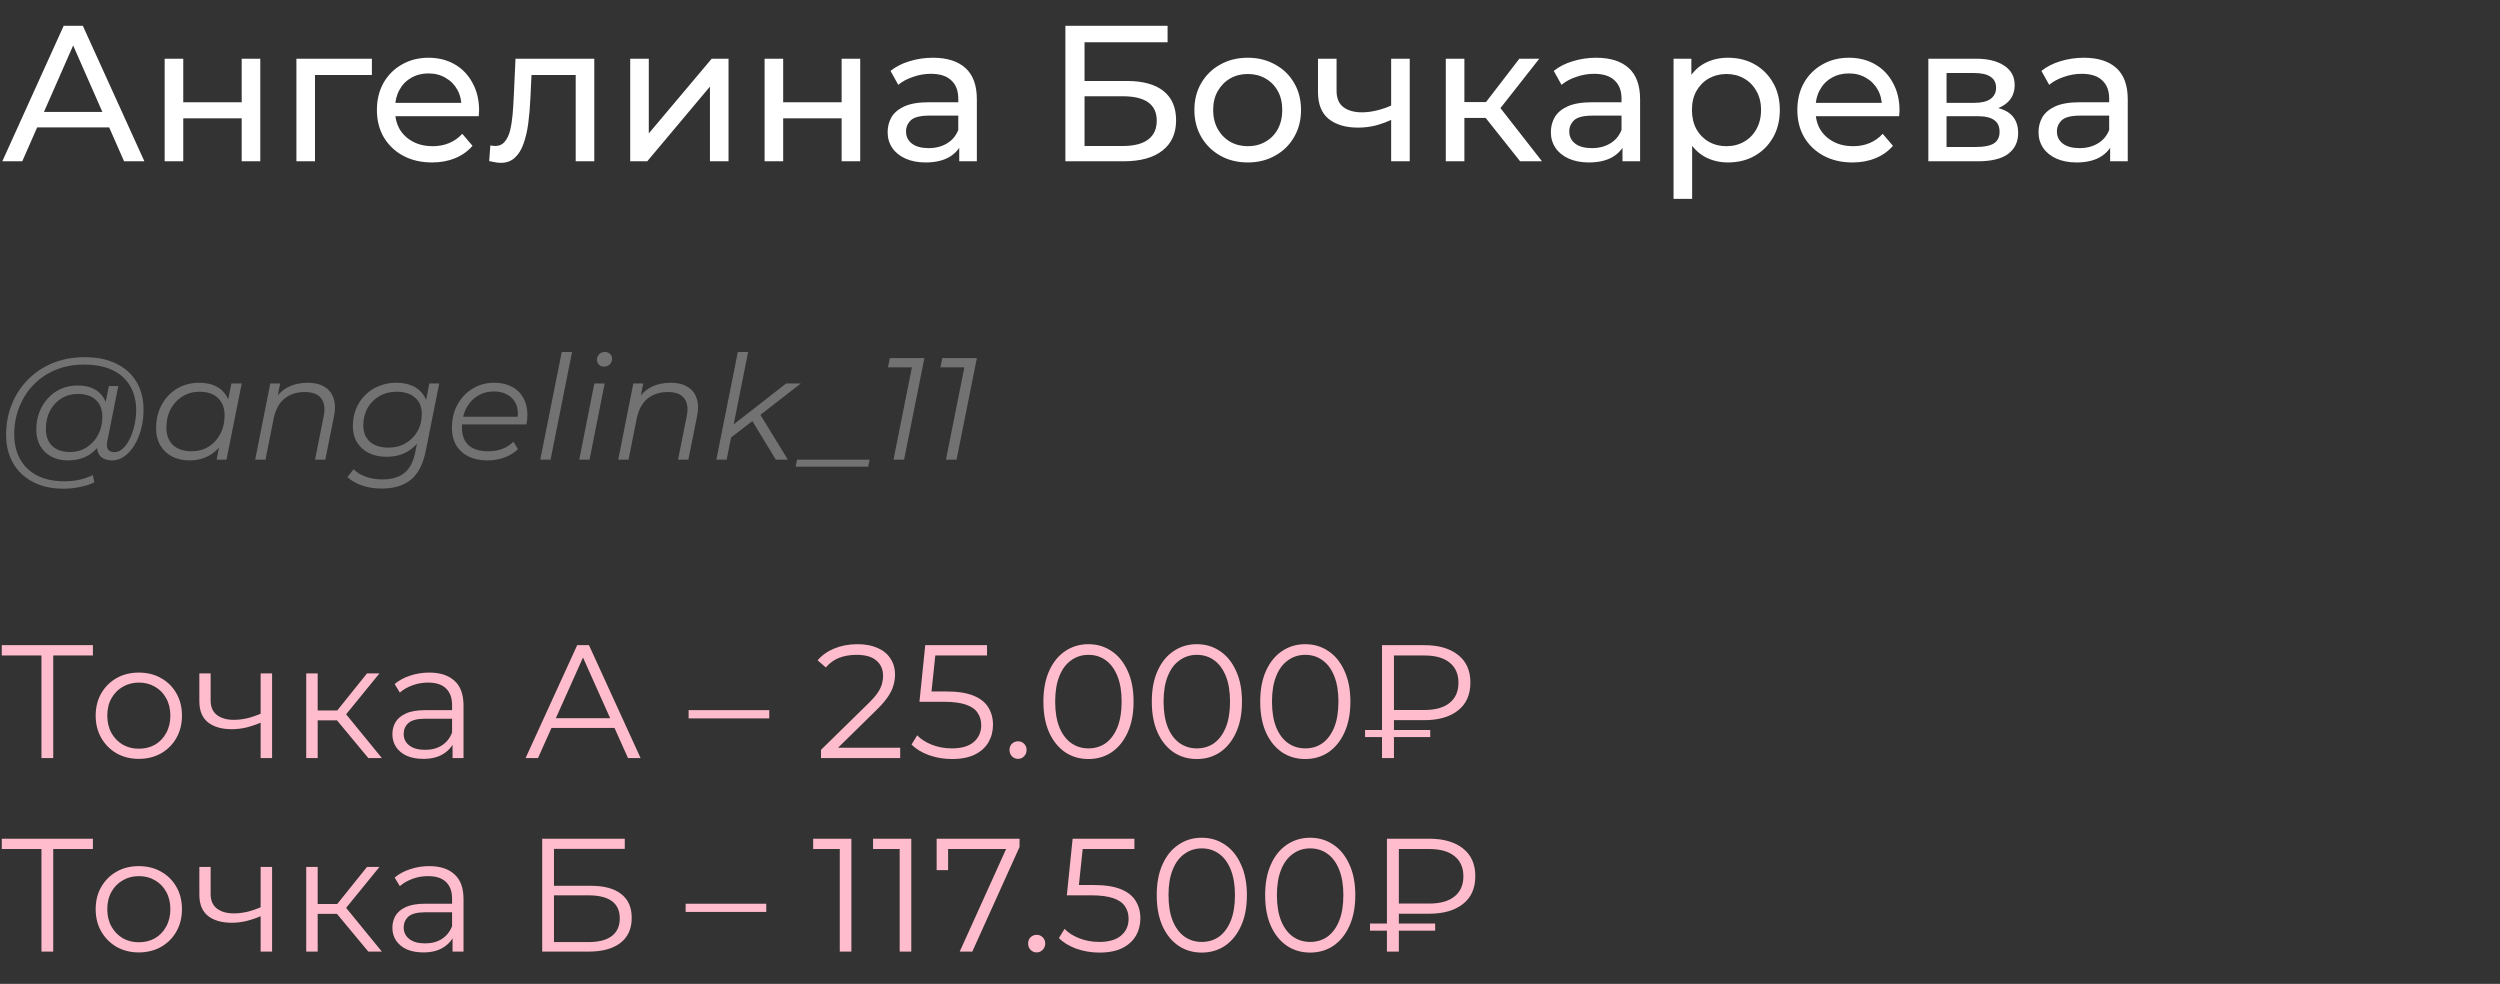 <?xml version="1.0" encoding="UTF-8"?> <svg xmlns="http://www.w3.org/2000/svg" width="310" height="122" viewBox="0 0 310 122" fill="none"><rect x="0" y="0" width="310" height="122" fill="#333333" stroke="none"/><path d="M0.288 20L7.896 3.2H10.272L17.904 20H15.384L8.592 4.544H9.552L2.76 20H0.288ZM3.528 15.8L4.176 13.88H13.632L14.328 15.8H3.528ZM20.419 20V7.28H22.724V12.68H29.971V7.28H32.276V20H29.971V14.672H22.724V20H20.419ZM36.755 20V7.28H46.115V9.296H38.507L39.059 8.768V20H36.755ZM53.576 20.144C52.216 20.144 51.016 19.864 49.976 19.304C48.952 18.744 48.152 17.976 47.576 17C47.016 16.024 46.736 14.904 46.736 13.64C46.736 12.376 47.008 11.256 47.552 10.28C48.112 9.304 48.872 8.544 49.832 8C50.808 7.44 51.904 7.16 53.12 7.16C54.352 7.16 55.44 7.432 56.384 7.976C57.328 8.52 58.064 9.288 58.592 10.28C59.136 11.256 59.408 12.4 59.408 13.712C59.408 13.808 59.4 13.92 59.384 14.048C59.384 14.176 59.376 14.296 59.36 14.408H48.536V12.752H58.16L57.224 13.328C57.24 12.512 57.072 11.784 56.72 11.144C56.368 10.504 55.88 10.008 55.256 9.656C54.648 9.288 53.936 9.104 53.12 9.104C52.32 9.104 51.608 9.288 50.984 9.656C50.36 10.008 49.872 10.512 49.52 11.168C49.168 11.808 48.992 12.544 48.992 13.376V13.76C48.992 14.608 49.184 15.368 49.568 16.04C49.968 16.696 50.52 17.208 51.224 17.576C51.928 17.944 52.736 18.128 53.648 18.128C54.4 18.128 55.08 18 55.688 17.744C56.312 17.488 56.856 17.104 57.32 16.592L58.592 18.08C58.016 18.752 57.296 19.264 56.432 19.616C55.584 19.968 54.632 20.144 53.576 20.144ZM60.659 19.976L60.803 18.032C60.915 18.048 61.019 18.064 61.115 18.08C61.211 18.096 61.299 18.104 61.379 18.104C61.891 18.104 62.291 17.928 62.579 17.576C62.883 17.224 63.107 16.76 63.251 16.184C63.395 15.592 63.499 14.928 63.563 14.192C63.627 13.456 63.675 12.72 63.707 11.984L63.923 7.28H73.691V20H71.387V8.624L71.939 9.296H65.411L65.939 8.6L65.771 12.128C65.723 13.248 65.635 14.296 65.507 15.272C65.379 16.248 65.179 17.104 64.907 17.84C64.651 18.576 64.291 19.152 63.827 19.568C63.379 19.984 62.795 20.192 62.075 20.192C61.867 20.192 61.643 20.168 61.403 20.12C61.179 20.088 60.931 20.04 60.659 19.976ZM78.146 20V7.28H80.45V16.544L88.25 7.28H90.338V20H88.034V10.736L80.258 20H78.146ZM94.81 20V7.28H97.114V12.68H104.362V7.28H106.666V20H104.362V14.672H97.114V20H94.81ZM118.946 20V17.312L118.826 16.808V12.224C118.826 11.248 118.538 10.496 117.962 9.968C117.402 9.424 116.554 9.152 115.418 9.152C114.666 9.152 113.93 9.28 113.21 9.536C112.49 9.776 111.882 10.104 111.386 10.52L110.426 8.792C111.082 8.264 111.866 7.864 112.778 7.592C113.706 7.304 114.674 7.16 115.682 7.16C117.426 7.16 118.77 7.584 119.714 8.432C120.658 9.28 121.13 10.576 121.13 12.32V20H118.946ZM114.77 20.144C113.826 20.144 112.994 19.984 112.274 19.664C111.57 19.344 111.026 18.904 110.642 18.344C110.258 17.768 110.066 17.12 110.066 16.4C110.066 15.712 110.226 15.088 110.546 14.528C110.882 13.968 111.418 13.52 112.154 13.184C112.906 12.848 113.914 12.68 115.178 12.68H119.21V14.336H115.274C114.122 14.336 113.346 14.528 112.946 14.912C112.546 15.296 112.346 15.76 112.346 16.304C112.346 16.928 112.594 17.432 113.09 17.816C113.586 18.184 114.274 18.368 115.154 18.368C116.018 18.368 116.77 18.176 117.41 17.792C118.066 17.408 118.538 16.848 118.826 16.112L119.282 17.696C118.978 18.448 118.442 19.048 117.674 19.496C116.906 19.928 115.938 20.144 114.77 20.144ZM132.108 20V3.2H144.78V5.24H134.484V10.04H139.716C141.716 10.04 143.236 10.456 144.276 11.288C145.316 12.12 145.836 13.328 145.836 14.912C145.836 16.544 145.268 17.8 144.132 18.68C143.012 19.56 141.404 20 139.308 20H132.108ZM134.484 18.104H139.212C140.604 18.104 141.652 17.84 142.356 17.312C143.076 16.784 143.436 16 143.436 14.96C143.436 12.944 142.028 11.936 139.212 11.936H134.484V18.104ZM154.727 20.144C153.447 20.144 152.311 19.864 151.319 19.304C150.327 18.744 149.543 17.976 148.967 17C148.391 16.008 148.103 14.888 148.103 13.64C148.103 12.376 148.391 11.256 148.967 10.28C149.543 9.304 150.327 8.544 151.319 8C152.311 7.44 153.447 7.16 154.727 7.16C155.991 7.16 157.119 7.44 158.111 8C159.119 8.544 159.903 9.304 160.463 10.28C161.039 11.24 161.327 12.36 161.327 13.64C161.327 14.904 161.039 16.024 160.463 17C159.903 17.976 159.119 18.744 158.111 19.304C157.119 19.864 155.991 20.144 154.727 20.144ZM154.727 18.128C155.543 18.128 156.271 17.944 156.911 17.576C157.567 17.208 158.079 16.688 158.447 16.016C158.815 15.328 158.999 14.536 158.999 13.64C158.999 12.728 158.815 11.944 158.447 11.288C158.079 10.616 157.567 10.096 156.911 9.728C156.271 9.36 155.543 9.176 154.727 9.176C153.911 9.176 153.183 9.36 152.543 9.728C151.903 10.096 151.391 10.616 151.007 11.288C150.623 11.944 150.431 12.728 150.431 13.64C150.431 14.536 150.623 15.328 151.007 16.016C151.391 16.688 151.903 17.208 152.543 17.576C153.183 17.944 153.911 18.128 154.727 18.128ZM172.67 14.792C171.998 15.112 171.302 15.368 170.582 15.56C169.878 15.736 169.15 15.824 168.398 15.824C166.862 15.824 165.646 15.464 164.75 14.744C163.87 14.024 163.43 12.912 163.43 11.408V7.28H165.734V11.264C165.734 12.176 166.014 12.848 166.574 13.28C167.15 13.712 167.918 13.928 168.878 13.928C169.486 13.928 170.11 13.848 170.75 13.688C171.406 13.528 172.046 13.304 172.67 13.016V14.792ZM172.502 20V7.28H174.806V20H172.502ZM188.495 20L183.575 13.808L185.471 12.656L191.207 20H188.495ZM179.279 20V7.28H181.583V20H179.279ZM180.887 14.624V12.656H185.087V14.624H180.887ZM185.663 13.904L183.527 13.616L188.399 7.28H190.871L185.663 13.904ZM201.188 20V17.312L201.068 16.808V12.224C201.068 11.248 200.78 10.496 200.204 9.968C199.644 9.424 198.796 9.152 197.66 9.152C196.908 9.152 196.172 9.28 195.452 9.536C194.732 9.776 194.124 10.104 193.628 10.52L192.668 8.792C193.324 8.264 194.108 7.864 195.02 7.592C195.948 7.304 196.916 7.16 197.924 7.16C199.668 7.16 201.012 7.584 201.956 8.432C202.9 9.28 203.372 10.576 203.372 12.32V20H201.188ZM197.012 20.144C196.068 20.144 195.236 19.984 194.516 19.664C193.812 19.344 193.268 18.904 192.884 18.344C192.5 17.768 192.308 17.12 192.308 16.4C192.308 15.712 192.468 15.088 192.788 14.528C193.124 13.968 193.66 13.52 194.396 13.184C195.148 12.848 196.156 12.68 197.42 12.68H201.452V14.336H197.516C196.364 14.336 195.588 14.528 195.188 14.912C194.788 15.296 194.588 15.76 194.588 16.304C194.588 16.928 194.836 17.432 195.332 17.816C195.828 18.184 196.516 18.368 197.396 18.368C198.26 18.368 199.012 18.176 199.652 17.792C200.308 17.408 200.78 16.848 201.068 16.112L201.524 17.696C201.22 18.448 200.684 19.048 199.916 19.496C199.148 19.928 198.18 20.144 197.012 20.144ZM214.265 20.144C213.209 20.144 212.241 19.904 211.361 19.424C210.497 18.928 209.801 18.2 209.273 17.24C208.761 16.28 208.505 15.08 208.505 13.64C208.505 12.2 208.753 11 209.249 10.04C209.761 9.08 210.449 8.36 211.313 7.88C212.193 7.4 213.177 7.16 214.265 7.16C215.513 7.16 216.617 7.432 217.577 7.976C218.537 8.52 219.297 9.28 219.857 10.256C220.417 11.216 220.697 12.344 220.697 13.64C220.697 14.936 220.417 16.072 219.857 17.048C219.297 18.024 218.537 18.784 217.577 19.328C216.617 19.872 215.513 20.144 214.265 20.144ZM207.521 24.656V7.28H209.729V10.712L209.585 13.664L209.825 16.616V24.656H207.521ZM214.073 18.128C214.889 18.128 215.617 17.944 216.257 17.576C216.913 17.208 217.425 16.688 217.793 16.016C218.177 15.328 218.369 14.536 218.369 13.64C218.369 12.728 218.177 11.944 217.793 11.288C217.425 10.616 216.913 10.096 216.257 9.728C215.617 9.36 214.889 9.176 214.073 9.176C213.273 9.176 212.545 9.36 211.889 9.728C211.249 10.096 210.737 10.616 210.353 11.288C209.985 11.944 209.801 12.728 209.801 13.64C209.801 14.536 209.985 15.328 210.353 16.016C210.737 16.688 211.249 17.208 211.889 17.576C212.545 17.944 213.273 18.128 214.073 18.128ZM229.709 20.144C228.349 20.144 227.149 19.864 226.109 19.304C225.085 18.744 224.285 17.976 223.709 17C223.149 16.024 222.869 14.904 222.869 13.64C222.869 12.376 223.141 11.256 223.685 10.28C224.245 9.304 225.005 8.544 225.965 8C226.941 7.44 228.037 7.16 229.253 7.16C230.485 7.16 231.573 7.432 232.517 7.976C233.461 8.52 234.197 9.288 234.725 10.28C235.269 11.256 235.541 12.4 235.541 13.712C235.541 13.808 235.533 13.92 235.517 14.048C235.517 14.176 235.509 14.296 235.493 14.408H224.669V12.752H234.293L233.357 13.328C233.373 12.512 233.205 11.784 232.853 11.144C232.501 10.504 232.013 10.008 231.389 9.656C230.781 9.288 230.069 9.104 229.253 9.104C228.453 9.104 227.741 9.288 227.117 9.656C226.493 10.008 226.005 10.512 225.653 11.168C225.301 11.808 225.125 12.544 225.125 13.376V13.76C225.125 14.608 225.317 15.368 225.701 16.04C226.101 16.696 226.653 17.208 227.357 17.576C228.061 17.944 228.869 18.128 229.781 18.128C230.533 18.128 231.213 18 231.821 17.744C232.445 17.488 232.989 17.104 233.453 16.592L234.725 18.08C234.149 18.752 233.429 19.264 232.565 19.616C231.717 19.968 230.765 20.144 229.709 20.144ZM239.115 20V7.28H245.019C246.507 7.28 247.675 7.568 248.523 8.144C249.387 8.704 249.819 9.504 249.819 10.544C249.819 11.584 249.411 12.392 248.595 12.968C247.795 13.528 246.731 13.808 245.403 13.808L245.763 13.184C247.283 13.184 248.411 13.464 249.147 14.024C249.883 14.584 250.251 15.408 250.251 16.496C250.251 17.6 249.835 18.464 249.003 19.088C248.187 19.696 246.931 20 245.235 20H239.115ZM241.371 18.224H245.067C246.027 18.224 246.747 18.08 247.227 17.792C247.707 17.488 247.947 17.008 247.947 16.352C247.947 15.68 247.723 15.192 247.275 14.888C246.843 14.568 246.155 14.408 245.211 14.408H241.371V18.224ZM241.371 12.752H244.827C245.707 12.752 246.371 12.592 246.819 12.272C247.283 11.936 247.515 11.472 247.515 10.88C247.515 10.272 247.283 9.816 246.819 9.512C246.371 9.208 245.707 9.056 244.827 9.056H241.371V12.752ZM261.657 20V17.312L261.537 16.808V12.224C261.537 11.248 261.249 10.496 260.673 9.968C260.113 9.424 259.265 9.152 258.129 9.152C257.377 9.152 256.641 9.28 255.921 9.536C255.201 9.776 254.593 10.104 254.097 10.52L253.137 8.792C253.793 8.264 254.577 7.864 255.489 7.592C256.417 7.304 257.385 7.16 258.393 7.16C260.137 7.16 261.481 7.584 262.425 8.432C263.369 9.28 263.841 10.576 263.841 12.32V20H261.657ZM257.481 20.144C256.537 20.144 255.705 19.984 254.985 19.664C254.281 19.344 253.737 18.904 253.353 18.344C252.969 17.768 252.777 17.12 252.777 16.4C252.777 15.712 252.937 15.088 253.257 14.528C253.593 13.968 254.129 13.52 254.865 13.184C255.617 12.848 256.625 12.68 257.889 12.68H261.921V14.336H257.985C256.833 14.336 256.057 14.528 255.657 14.912C255.257 15.296 255.057 15.76 255.057 16.304C255.057 16.928 255.305 17.432 255.801 17.816C256.297 18.184 256.985 18.368 257.865 18.368C258.729 18.368 259.481 18.176 260.121 17.792C260.777 17.408 261.249 16.848 261.537 16.112L261.993 17.696C261.689 18.448 261.153 19.048 260.385 19.496C259.617 19.928 258.649 20.144 257.481 20.144Z" fill="white"></path><path d="M7.902 60.6C6.414 60.6 5.136 60.318 4.068 59.754C3 59.19 2.178 58.404 1.602 57.396C1.038 56.388 0.756 55.224 0.756 53.904C0.756 52.596 0.984 51.36 1.44 50.196C1.896 49.032 2.55 48.012 3.402 47.136C4.254 46.248 5.28 45.552 6.48 45.048C7.68 44.544 9.024 44.292 10.512 44.292C12.072 44.292 13.392 44.568 14.472 45.12C15.564 45.66 16.392 46.422 16.956 47.406C17.52 48.378 17.802 49.518 17.802 50.826C17.802 51.654 17.7 52.446 17.496 53.202C17.304 53.946 17.028 54.612 16.668 55.2C16.32 55.776 15.906 56.238 15.426 56.586C14.958 56.922 14.448 57.09 13.896 57.09C13.236 57.09 12.738 56.898 12.402 56.514C12.066 56.13 11.97 55.614 12.114 54.966L12.384 53.67L12.816 52.518L12.942 50.628L13.5 47.874H14.67L13.302 54.714C13.206 55.194 13.242 55.542 13.41 55.758C13.578 55.962 13.836 56.064 14.184 56.064C14.568 56.064 14.922 55.914 15.246 55.614C15.57 55.314 15.852 54.912 16.092 54.408C16.344 53.904 16.536 53.346 16.668 52.734C16.812 52.122 16.884 51.492 16.884 50.844C16.884 49.716 16.638 48.732 16.146 47.892C15.666 47.04 14.946 46.38 13.986 45.912C13.026 45.444 11.832 45.21 10.404 45.21C9.096 45.21 7.908 45.438 6.84 45.894C5.784 46.338 4.878 46.956 4.122 47.748C3.366 48.54 2.784 49.464 2.376 50.52C1.968 51.564 1.764 52.674 1.764 53.85C1.764 55.002 1.998 56.016 2.466 56.892C2.946 57.768 3.648 58.452 4.572 58.944C5.508 59.436 6.648 59.682 7.992 59.682C8.64 59.682 9.264 59.616 9.864 59.484C10.464 59.352 11.01 59.16 11.502 58.908L11.7 59.808C11.184 60.06 10.59 60.252 9.918 60.384C9.258 60.528 8.586 60.6 7.902 60.6ZM8.424 57.09C7.656 57.09 6.972 56.934 6.372 56.622C5.784 56.31 5.322 55.866 4.986 55.29C4.662 54.714 4.5 54.036 4.5 53.256C4.5 52.488 4.626 51.774 4.878 51.114C5.13 50.454 5.484 49.878 5.94 49.386C6.396 48.882 6.936 48.492 7.56 48.216C8.184 47.94 8.874 47.802 9.63 47.802C10.842 47.802 11.772 48.132 12.42 48.792C13.068 49.44 13.398 50.364 13.41 51.564C13.422 52.584 13.23 53.514 12.834 54.354C12.438 55.182 11.868 55.848 11.124 56.352C10.38 56.844 9.48 57.09 8.424 57.09ZM8.676 56.046C9.456 56.046 10.146 55.854 10.746 55.47C11.346 55.086 11.82 54.57 12.168 53.922C12.516 53.262 12.69 52.518 12.69 51.69C12.69 50.778 12.42 50.076 11.88 49.584C11.34 49.092 10.596 48.846 9.648 48.846C8.892 48.846 8.214 49.032 7.614 49.404C7.014 49.776 6.54 50.292 6.192 50.952C5.856 51.6 5.688 52.344 5.688 53.184C5.688 54.096 5.952 54.804 6.48 55.308C7.008 55.8 7.74 56.046 8.676 56.046ZM23.476 57.09C22.672 57.09 21.958 56.928 21.334 56.604C20.71 56.28 20.224 55.818 19.876 55.218C19.528 54.618 19.354 53.904 19.354 53.076C19.354 52.272 19.486 51.528 19.75 50.844C20.014 50.16 20.386 49.566 20.866 49.062C21.346 48.546 21.91 48.15 22.558 47.874C23.218 47.598 23.932 47.46 24.7 47.46C25.528 47.46 26.23 47.61 26.806 47.91C27.382 48.198 27.826 48.624 28.138 49.188C28.45 49.74 28.606 50.412 28.606 51.204C28.606 52.344 28.396 53.358 27.976 54.246C27.556 55.134 26.962 55.83 26.194 56.334C25.426 56.838 24.52 57.09 23.476 57.09ZM23.746 55.956C24.538 55.956 25.24 55.77 25.852 55.398C26.476 55.014 26.962 54.486 27.31 53.814C27.67 53.142 27.85 52.38 27.85 51.528C27.85 50.592 27.574 49.866 27.022 49.35C26.482 48.834 25.72 48.576 24.736 48.576C23.956 48.576 23.254 48.768 22.63 49.152C22.006 49.536 21.514 50.064 21.154 50.736C20.806 51.396 20.632 52.158 20.632 53.022C20.632 53.946 20.902 54.666 21.442 55.182C21.994 55.698 22.762 55.956 23.746 55.956ZM26.86 57L27.4 54.282L27.94 52.374L28.12 50.394L28.696 47.55H29.974L28.084 57H26.86ZM38.141 47.46C38.993 47.46 39.689 47.628 40.229 47.964C40.781 48.288 41.159 48.762 41.363 49.386C41.579 50.01 41.597 50.754 41.417 51.618L40.337 57H39.059L40.139 51.6C40.331 50.664 40.229 49.932 39.833 49.404C39.449 48.876 38.765 48.612 37.781 48.612C36.773 48.612 35.933 48.888 35.261 49.44C34.601 49.992 34.157 50.82 33.929 51.924L32.921 57H31.643L33.515 47.55H34.739L34.199 50.268L33.929 49.8C34.385 48.984 34.973 48.39 35.693 48.018C36.425 47.646 37.241 47.46 38.141 47.46ZM47.299 60.582C46.423 60.582 45.625 60.456 44.905 60.204C44.185 59.964 43.579 59.616 43.087 59.16L43.843 58.188C44.227 58.572 44.725 58.878 45.337 59.106C45.961 59.334 46.645 59.448 47.389 59.448C48.589 59.448 49.519 59.172 50.179 58.62C50.839 58.068 51.277 57.216 51.493 56.064L51.997 53.58L52.483 52.032L52.681 50.412L53.239 47.55H54.463L52.807 55.848C52.483 57.516 51.871 58.722 50.971 59.466C50.071 60.21 48.847 60.582 47.299 60.582ZM47.929 56.64C47.101 56.64 46.369 56.484 45.733 56.172C45.109 55.86 44.623 55.422 44.275 54.858C43.927 54.282 43.753 53.604 43.753 52.824C43.753 52.056 43.885 51.348 44.149 50.7C44.413 50.052 44.785 49.488 45.265 49.008C45.745 48.516 46.315 48.138 46.975 47.874C47.635 47.598 48.361 47.46 49.153 47.46C49.909 47.46 50.581 47.592 51.169 47.856C51.757 48.12 52.219 48.516 52.555 49.044C52.903 49.572 53.077 50.244 53.077 51.06C53.089 52.092 52.885 53.034 52.465 53.886C52.045 54.726 51.451 55.398 50.683 55.902C49.915 56.394 48.997 56.64 47.929 56.64ZM48.181 55.506C48.973 55.506 49.675 55.326 50.287 54.966C50.911 54.606 51.403 54.114 51.763 53.49C52.123 52.854 52.303 52.134 52.303 51.33C52.303 50.466 52.027 49.794 51.475 49.314C50.923 48.822 50.155 48.576 49.171 48.576C48.379 48.576 47.671 48.756 47.047 49.116C46.423 49.476 45.931 49.974 45.571 50.61C45.223 51.234 45.049 51.948 45.049 52.752C45.049 53.616 45.325 54.294 45.877 54.786C46.429 55.266 47.197 55.506 48.181 55.506ZM60.449 57.09C59.549 57.09 58.763 56.928 58.091 56.604C57.431 56.268 56.921 55.8 56.561 55.2C56.213 54.6 56.039 53.886 56.039 53.058C56.039 51.978 56.267 51.018 56.723 50.178C57.179 49.338 57.803 48.678 58.595 48.198C59.387 47.706 60.281 47.46 61.277 47.46C62.117 47.46 62.843 47.622 63.455 47.946C64.067 48.258 64.541 48.714 64.877 49.314C65.225 49.914 65.399 50.634 65.399 51.474C65.399 51.666 65.387 51.864 65.363 52.068C65.339 52.26 65.309 52.446 65.273 52.626H56.975L57.137 51.672H64.679L64.157 52.032C64.277 51.276 64.223 50.64 63.995 50.124C63.767 49.608 63.413 49.218 62.933 48.954C62.465 48.678 61.901 48.54 61.241 48.54C60.473 48.54 59.789 48.732 59.189 49.116C58.589 49.488 58.121 50.01 57.785 50.682C57.449 51.342 57.281 52.116 57.281 53.004C57.281 53.952 57.551 54.684 58.091 55.2C58.643 55.704 59.465 55.956 60.557 55.956C61.193 55.956 61.781 55.854 62.321 55.65C62.861 55.434 63.305 55.14 63.653 54.768L64.229 55.686C63.785 56.13 63.227 56.478 62.555 56.73C61.895 56.97 61.193 57.09 60.449 57.09ZM66.993 57L69.656 43.644H70.934L68.27 57H66.993ZM71.826 57L73.698 47.55H74.977L73.105 57H71.826ZM74.886 45.462C74.635 45.462 74.424 45.378 74.257 45.21C74.1 45.042 74.022 44.844 74.022 44.616C74.022 44.352 74.112 44.124 74.293 43.932C74.484 43.74 74.725 43.644 75.013 43.644C75.264 43.644 75.475 43.722 75.642 43.878C75.811 44.034 75.894 44.232 75.894 44.472C75.894 44.76 75.799 45 75.606 45.192C75.415 45.372 75.174 45.462 74.886 45.462ZM83.159 47.46C84.01 47.46 84.707 47.628 85.246 47.964C85.799 48.288 86.177 48.762 86.38 49.386C86.597 50.01 86.615 50.754 86.434 51.618L85.355 57H84.076L85.156 51.6C85.349 50.664 85.246 49.932 84.85 49.404C84.466 48.876 83.782 48.612 82.799 48.612C81.79 48.612 80.951 48.888 80.278 49.44C79.618 49.992 79.174 50.82 78.947 51.924L77.939 57H76.66L78.532 47.55H79.757L79.216 50.268L78.947 49.8C79.403 48.984 79.99 48.39 80.71 48.018C81.442 47.646 82.258 47.46 83.159 47.46ZM90.355 54.48L90.606 52.914L97.483 47.55H99.3L94.135 51.564L93.433 52.104L90.355 54.48ZM88.825 57L91.489 43.644H92.766L90.103 57H88.825ZM96.204 57L93.216 52.086L94.099 51.132L97.698 57H96.204ZM98.657 57.864L98.837 57H107.837L107.657 57.864H98.657ZM110.793 57L113.187 44.994L113.655 45.552H110.109L110.343 44.4H114.627L112.107 57H110.793ZM117.297 57L119.691 44.994L120.159 45.552H116.613L116.847 44.4H121.131L118.611 57H117.297Z" fill="#727272"></path><path d="M5.14 94V80.88L5.54 81.28H0.22V80H11.52V81.28H6.22L6.6 80.88V94H5.14ZM17.204 94.1C16.191 94.1 15.277 93.873 14.464 93.42C13.664 92.953 13.031 92.32 12.564 91.52C12.097 90.707 11.864 89.78 11.864 88.74C11.864 87.687 12.097 86.76 12.564 85.96C13.031 85.16 13.664 84.533 14.464 84.08C15.264 83.627 16.177 83.4 17.204 83.4C18.244 83.4 19.164 83.627 19.964 84.08C20.777 84.533 21.411 85.16 21.864 85.96C22.331 86.76 22.564 87.687 22.564 88.74C22.564 89.78 22.331 90.707 21.864 91.52C21.411 92.32 20.777 92.953 19.964 93.42C19.151 93.873 18.231 94.1 17.204 94.1ZM17.204 92.84C17.964 92.84 18.637 92.673 19.224 92.34C19.811 91.993 20.271 91.513 20.604 90.9C20.951 90.273 21.124 89.553 21.124 88.74C21.124 87.913 20.951 87.193 20.604 86.58C20.271 85.967 19.811 85.493 19.224 85.16C18.637 84.813 17.971 84.64 17.224 84.64C16.477 84.64 15.811 84.813 15.224 85.16C14.637 85.493 14.171 85.967 13.824 86.58C13.477 87.193 13.304 87.913 13.304 88.74C13.304 89.553 13.477 90.273 13.824 90.9C14.171 91.513 14.637 91.993 15.224 92.34C15.811 92.673 16.471 92.84 17.204 92.84ZM32.439 89.56C31.826 89.827 31.206 90.04 30.579 90.2C29.966 90.347 29.352 90.42 28.739 90.42C27.499 90.42 26.519 90.14 25.799 89.58C25.079 89.007 24.719 88.127 24.719 86.94V83.5H26.119V86.86C26.119 87.66 26.379 88.26 26.899 88.66C27.419 89.06 28.119 89.26 28.999 89.26C29.532 89.26 30.092 89.193 30.679 89.06C31.266 88.913 31.859 88.707 32.459 88.44L32.439 89.56ZM32.319 94V83.5H33.739V94H32.319ZM45.672 94L41.352 88.8L42.532 88.1L47.352 94H45.672ZM37.972 94V83.5H39.392V94H37.972ZM38.952 89.32V88.1H42.332V89.32H38.952ZM42.652 88.9L41.332 88.7L45.512 83.5H47.052L42.652 88.9ZM56.117 94V91.68L56.057 91.3V87.42C56.057 86.527 55.804 85.84 55.297 85.36C54.804 84.88 54.064 84.64 53.077 84.64C52.397 84.64 51.751 84.753 51.137 84.98C50.524 85.207 50.004 85.507 49.577 85.88L48.937 84.82C49.471 84.367 50.111 84.02 50.857 83.78C51.604 83.527 52.391 83.4 53.217 83.4C54.577 83.4 55.624 83.74 56.357 84.42C57.104 85.087 57.477 86.107 57.477 87.48V94H56.117ZM52.497 94.1C51.711 94.1 51.024 93.973 50.437 93.72C49.864 93.453 49.424 93.093 49.117 92.64C48.811 92.173 48.657 91.64 48.657 91.04C48.657 90.493 48.784 90 49.037 89.56C49.304 89.107 49.731 88.747 50.317 88.48C50.917 88.2 51.717 88.06 52.717 88.06H56.337V89.12H52.757C51.744 89.12 51.037 89.3 50.637 89.66C50.251 90.02 50.057 90.467 50.057 91C50.057 91.6 50.291 92.08 50.757 92.44C51.224 92.8 51.877 92.98 52.717 92.98C53.517 92.98 54.204 92.8 54.777 92.44C55.364 92.067 55.791 91.533 56.057 90.84L56.377 91.82C56.111 92.513 55.644 93.067 54.977 93.48C54.324 93.893 53.497 94.1 52.497 94.1ZM65.172 94L71.572 80H73.032L79.432 94H77.872L71.992 80.86H72.592L66.712 94H65.172ZM67.692 90.26L68.132 89.06H76.272L76.712 90.26H67.692ZM85.389 89.08V88.06H95.389V89.08H85.389ZM101.803 94V92.98L107.623 87.28C108.157 86.76 108.557 86.307 108.823 85.92C109.09 85.52 109.27 85.147 109.363 84.8C109.457 84.453 109.503 84.127 109.503 83.82C109.503 83.007 109.223 82.367 108.663 81.9C108.117 81.433 107.303 81.2 106.223 81.2C105.397 81.2 104.663 81.327 104.023 81.58C103.397 81.833 102.857 82.227 102.403 82.76L101.383 81.88C101.93 81.24 102.63 80.747 103.483 80.4C104.337 80.053 105.29 79.88 106.343 79.88C107.29 79.88 108.11 80.033 108.803 80.34C109.497 80.633 110.03 81.067 110.403 81.64C110.79 82.213 110.983 82.887 110.983 83.66C110.983 84.113 110.917 84.56 110.783 85C110.663 85.44 110.437 85.907 110.103 86.4C109.783 86.88 109.31 87.427 108.683 88.04L103.343 93.28L102.943 92.72H111.623V94H101.803ZM118.051 94.12C117.051 94.12 116.097 93.96 115.191 93.64C114.284 93.307 113.564 92.867 113.031 92.32L113.731 91.18C114.171 91.647 114.771 92.033 115.531 92.34C116.304 92.647 117.137 92.8 118.031 92.8C119.217 92.8 120.117 92.54 120.731 92.02C121.357 91.487 121.671 90.793 121.671 89.94C121.671 89.34 121.524 88.827 121.231 88.4C120.951 87.96 120.471 87.62 119.791 87.38C119.111 87.14 118.177 87.02 116.991 87.02H114.011L114.731 80H122.391V81.28H115.311L116.051 80.58L115.431 86.46L114.691 85.74H117.311C118.724 85.74 119.857 85.913 120.711 86.26C121.564 86.607 122.177 87.093 122.551 87.72C122.937 88.333 123.131 89.053 123.131 89.88C123.131 90.667 122.944 91.387 122.571 92.04C122.197 92.68 121.637 93.187 120.891 93.56C120.144 93.933 119.197 94.12 118.051 94.12ZM126.239 94.1C125.945 94.1 125.692 93.993 125.479 93.78C125.279 93.567 125.179 93.307 125.179 93C125.179 92.68 125.279 92.42 125.479 92.22C125.692 92.02 125.945 91.92 126.239 91.92C126.532 91.92 126.779 92.02 126.979 92.22C127.192 92.42 127.299 92.68 127.299 93C127.299 93.307 127.192 93.567 126.979 93.78C126.779 93.993 126.532 94.1 126.239 94.1ZM134.962 94.12C133.882 94.12 132.922 93.84 132.082 93.28C131.242 92.707 130.582 91.893 130.102 90.84C129.622 89.773 129.382 88.493 129.382 87C129.382 85.507 129.622 84.233 130.102 83.18C130.582 82.113 131.242 81.3 132.082 80.74C132.922 80.167 133.882 79.88 134.962 79.88C136.042 79.88 137.002 80.167 137.842 80.74C138.682 81.3 139.342 82.113 139.822 83.18C140.316 84.233 140.562 85.507 140.562 87C140.562 88.493 140.316 89.773 139.822 90.84C139.342 91.893 138.682 92.707 137.842 93.28C137.002 93.84 136.042 94.12 134.962 94.12ZM134.962 92.8C135.789 92.8 136.509 92.58 137.122 92.14C137.736 91.687 138.216 91.033 138.562 90.18C138.909 89.313 139.082 88.253 139.082 87C139.082 85.747 138.909 84.693 138.562 83.84C138.216 82.973 137.736 82.32 137.122 81.88C136.509 81.427 135.789 81.2 134.962 81.2C134.162 81.2 133.449 81.427 132.822 81.88C132.196 82.32 131.709 82.973 131.362 83.84C131.016 84.693 130.842 85.747 130.842 87C130.842 88.253 131.016 89.313 131.362 90.18C131.709 91.033 132.196 91.687 132.822 92.14C133.449 92.58 134.162 92.8 134.962 92.8ZM148.404 94.12C147.324 94.12 146.364 93.84 145.524 93.28C144.684 92.707 144.024 91.893 143.544 90.84C143.064 89.773 142.824 88.493 142.824 87C142.824 85.507 143.064 84.233 143.544 83.18C144.024 82.113 144.684 81.3 145.524 80.74C146.364 80.167 147.324 79.88 148.404 79.88C149.484 79.88 150.444 80.167 151.284 80.74C152.124 81.3 152.784 82.113 153.264 83.18C153.758 84.233 154.004 85.507 154.004 87C154.004 88.493 153.758 89.773 153.264 90.84C152.784 91.893 152.124 92.707 151.284 93.28C150.444 93.84 149.484 94.12 148.404 94.12ZM148.404 92.8C149.231 92.8 149.951 92.58 150.564 92.14C151.178 91.687 151.658 91.033 152.004 90.18C152.351 89.313 152.524 88.253 152.524 87C152.524 85.747 152.351 84.693 152.004 83.84C151.658 82.973 151.178 82.32 150.564 81.88C149.951 81.427 149.231 81.2 148.404 81.2C147.604 81.2 146.891 81.427 146.264 81.88C145.638 82.32 145.151 82.973 144.804 83.84C144.458 84.693 144.284 85.747 144.284 87C144.284 88.253 144.458 89.313 144.804 90.18C145.151 91.033 145.638 91.687 146.264 92.14C146.891 92.58 147.604 92.8 148.404 92.8ZM161.847 94.12C160.767 94.12 159.807 93.84 158.967 93.28C158.127 92.707 157.467 91.893 156.987 90.84C156.507 89.773 156.267 88.493 156.267 87C156.267 85.507 156.507 84.233 156.987 83.18C157.467 82.113 158.127 81.3 158.967 80.74C159.807 80.167 160.767 79.88 161.847 79.88C162.927 79.88 163.887 80.167 164.727 80.74C165.567 81.3 166.227 82.113 166.707 83.18C167.2 84.233 167.447 85.507 167.447 87C167.447 88.493 167.2 89.773 166.707 90.84C166.227 91.893 165.567 92.707 164.727 93.28C163.887 93.84 162.927 94.12 161.847 94.12ZM161.847 92.8C162.673 92.8 163.393 92.58 164.007 92.14C164.62 91.687 165.1 91.033 165.447 90.18C165.793 89.313 165.967 88.253 165.967 87C165.967 85.747 165.793 84.693 165.447 83.84C165.1 82.973 164.62 82.32 164.007 81.88C163.393 81.427 162.673 81.2 161.847 81.2C161.047 81.2 160.333 81.427 159.707 81.88C159.08 82.32 158.593 82.973 158.247 83.84C157.9 84.693 157.727 85.747 157.727 87C157.727 88.253 157.9 89.313 158.247 90.18C158.593 91.033 159.08 91.687 159.707 92.14C160.333 92.58 161.047 92.8 161.847 92.8ZM171.369 94V80H176.609C178.382 80 179.775 80.4 180.789 81.2C181.815 82 182.329 83.147 182.329 84.64C182.329 86.147 181.815 87.3 180.789 88.1C179.775 88.9 178.382 89.3 176.609 89.3H172.189L172.849 88.6V94H171.369ZM172.849 88.72L172.189 88.04H176.629C177.989 88.04 179.029 87.747 179.749 87.16C180.482 86.573 180.849 85.74 180.849 84.66C180.849 83.58 180.482 82.747 179.749 82.16C179.029 81.573 177.989 81.28 176.629 81.28H172.189L172.849 80.58V88.72ZM169.269 91.4V90.52H177.349V91.4H169.269ZM5.14 118V104.88L5.54 105.28H0.22V104H11.52V105.28H6.22L6.6 104.88V118H5.14ZM17.204 118.1C16.191 118.1 15.277 117.873 14.464 117.42C13.664 116.953 13.031 116.32 12.564 115.52C12.097 114.707 11.864 113.78 11.864 112.74C11.864 111.687 12.097 110.76 12.564 109.96C13.031 109.16 13.664 108.533 14.464 108.08C15.264 107.627 16.177 107.4 17.204 107.4C18.244 107.4 19.164 107.627 19.964 108.08C20.777 108.533 21.411 109.16 21.864 109.96C22.331 110.76 22.564 111.687 22.564 112.74C22.564 113.78 22.331 114.707 21.864 115.52C21.411 116.32 20.777 116.953 19.964 117.42C19.151 117.873 18.231 118.1 17.204 118.1ZM17.204 116.84C17.964 116.84 18.637 116.673 19.224 116.34C19.811 115.993 20.271 115.513 20.604 114.9C20.951 114.273 21.124 113.553 21.124 112.74C21.124 111.913 20.951 111.193 20.604 110.58C20.271 109.967 19.811 109.493 19.224 109.16C18.637 108.813 17.971 108.64 17.224 108.64C16.477 108.64 15.811 108.813 15.224 109.16C14.637 109.493 14.171 109.967 13.824 110.58C13.477 111.193 13.304 111.913 13.304 112.74C13.304 113.553 13.477 114.273 13.824 114.9C14.171 115.513 14.637 115.993 15.224 116.34C15.811 116.673 16.471 116.84 17.204 116.84ZM32.439 113.56C31.826 113.827 31.206 114.04 30.579 114.2C29.966 114.347 29.352 114.42 28.739 114.42C27.499 114.42 26.519 114.14 25.799 113.58C25.079 113.007 24.719 112.127 24.719 110.94V107.5H26.119V110.86C26.119 111.66 26.379 112.26 26.899 112.66C27.419 113.06 28.119 113.26 28.999 113.26C29.532 113.26 30.092 113.193 30.679 113.06C31.266 112.913 31.859 112.707 32.459 112.44L32.439 113.56ZM32.319 118V107.5H33.739V118H32.319ZM45.672 118L41.352 112.8L42.532 112.1L47.352 118H45.672ZM37.972 118V107.5H39.392V118H37.972ZM38.952 113.32V112.1H42.332V113.32H38.952ZM42.652 112.9L41.332 112.7L45.512 107.5H47.052L42.652 112.9ZM56.117 118V115.68L56.057 115.3V111.42C56.057 110.527 55.804 109.84 55.297 109.36C54.804 108.88 54.064 108.64 53.077 108.64C52.397 108.64 51.751 108.753 51.137 108.98C50.524 109.207 50.004 109.507 49.577 109.88L48.937 108.82C49.471 108.367 50.111 108.02 50.857 107.78C51.604 107.527 52.391 107.4 53.217 107.4C54.577 107.4 55.624 107.74 56.357 108.42C57.104 109.087 57.477 110.107 57.477 111.48V118H56.117ZM52.497 118.1C51.711 118.1 51.024 117.973 50.437 117.72C49.864 117.453 49.424 117.093 49.117 116.64C48.811 116.173 48.657 115.64 48.657 115.04C48.657 114.493 48.784 114 49.037 113.56C49.304 113.107 49.731 112.747 50.317 112.48C50.917 112.2 51.717 112.06 52.717 112.06H56.337V113.12H52.757C51.744 113.12 51.037 113.3 50.637 113.66C50.251 114.02 50.057 114.467 50.057 115C50.057 115.6 50.291 116.08 50.757 116.44C51.224 116.8 51.877 116.98 52.717 116.98C53.517 116.98 54.204 116.8 54.777 116.44C55.364 116.067 55.791 115.533 56.057 114.84L56.377 115.82C56.111 116.513 55.644 117.067 54.977 117.48C54.324 117.893 53.497 118.1 52.497 118.1ZM67.232 118V104H77.472V105.26H68.692V109.84H73.272C74.925 109.84 76.178 110.18 77.032 110.86C77.898 111.527 78.332 112.513 78.332 113.82C78.332 115.167 77.865 116.2 76.932 116.92C76.012 117.64 74.685 118 72.952 118H67.232ZM68.692 116.82H72.932C74.225 116.82 75.198 116.573 75.852 116.08C76.519 115.573 76.852 114.84 76.852 113.88C76.852 111.973 75.545 111.02 72.932 111.02H68.692V116.82ZM85.018 113.08V112.06H95.018V113.08H85.018ZM104.132 118V104.6L104.772 105.28H100.832V104H105.572V118H104.132ZM111.559 118V104.6L112.199 105.28H108.259V104H112.999V118H111.559ZM119.005 118L125.045 104.64L125.485 105.28H116.825L117.565 104.58V107.9H116.145V104H126.425V105.02L120.565 118H119.005ZM128.548 118.1C128.255 118.1 128.001 117.993 127.788 117.78C127.588 117.567 127.488 117.307 127.488 117C127.488 116.68 127.588 116.42 127.788 116.22C128.001 116.02 128.255 115.92 128.548 115.92C128.841 115.92 129.088 116.02 129.288 116.22C129.501 116.42 129.608 116.68 129.608 117C129.608 117.307 129.501 117.567 129.288 117.78C129.088 117.993 128.841 118.1 128.548 118.1ZM136.326 118.12C135.326 118.12 134.373 117.96 133.466 117.64C132.56 117.307 131.84 116.867 131.306 116.32L132.006 115.18C132.446 115.647 133.046 116.033 133.806 116.34C134.58 116.647 135.413 116.8 136.306 116.8C137.493 116.8 138.393 116.54 139.006 116.02C139.633 115.487 139.946 114.793 139.946 113.94C139.946 113.34 139.8 112.827 139.506 112.4C139.226 111.96 138.746 111.62 138.066 111.38C137.386 111.14 136.453 111.02 135.266 111.02H132.286L133.006 104H140.666V105.28H133.586L134.326 104.58L133.706 110.46L132.966 109.74H135.586C137 109.74 138.133 109.913 138.986 110.26C139.84 110.607 140.453 111.093 140.826 111.72C141.213 112.333 141.406 113.053 141.406 113.88C141.406 114.667 141.22 115.387 140.846 116.04C140.473 116.68 139.913 117.187 139.166 117.56C138.42 117.933 137.473 118.12 136.326 118.12ZM149.015 118.12C147.935 118.12 146.975 117.84 146.135 117.28C145.295 116.707 144.635 115.893 144.155 114.84C143.675 113.773 143.435 112.493 143.435 111C143.435 109.507 143.675 108.233 144.155 107.18C144.635 106.113 145.295 105.3 146.135 104.74C146.975 104.167 147.935 103.88 149.015 103.88C150.095 103.88 151.055 104.167 151.895 104.74C152.735 105.3 153.395 106.113 153.875 107.18C154.368 108.233 154.615 109.507 154.615 111C154.615 112.493 154.368 113.773 153.875 114.84C153.395 115.893 152.735 116.707 151.895 117.28C151.055 117.84 150.095 118.12 149.015 118.12ZM149.015 116.8C149.841 116.8 150.561 116.58 151.175 116.14C151.788 115.687 152.268 115.033 152.615 114.18C152.961 113.313 153.135 112.253 153.135 111C153.135 109.747 152.961 108.693 152.615 107.84C152.268 106.973 151.788 106.32 151.175 105.88C150.561 105.427 149.841 105.2 149.015 105.2C148.215 105.2 147.501 105.427 146.875 105.88C146.248 106.32 145.761 106.973 145.415 107.84C145.068 108.693 144.895 109.747 144.895 111C144.895 112.253 145.068 113.313 145.415 114.18C145.761 115.033 146.248 115.687 146.875 116.14C147.501 116.58 148.215 116.8 149.015 116.8ZM162.457 118.12C161.377 118.12 160.417 117.84 159.577 117.28C158.737 116.707 158.077 115.893 157.597 114.84C157.117 113.773 156.877 112.493 156.877 111C156.877 109.507 157.117 108.233 157.597 107.18C158.077 106.113 158.737 105.3 159.577 104.74C160.417 104.167 161.377 103.88 162.457 103.88C163.537 103.88 164.497 104.167 165.337 104.74C166.177 105.3 166.837 106.113 167.317 107.18C167.81 108.233 168.057 109.507 168.057 111C168.057 112.493 167.81 113.773 167.317 114.84C166.837 115.893 166.177 116.707 165.337 117.28C164.497 117.84 163.537 118.12 162.457 118.12ZM162.457 116.8C163.283 116.8 164.003 116.58 164.617 116.14C165.23 115.687 165.71 115.033 166.057 114.18C166.403 113.313 166.577 112.253 166.577 111C166.577 109.747 166.403 108.693 166.057 107.84C165.71 106.973 165.23 106.32 164.617 105.88C164.003 105.427 163.283 105.2 162.457 105.2C161.657 105.2 160.943 105.427 160.317 105.88C159.69 106.32 159.203 106.973 158.857 107.84C158.51 108.693 158.337 109.747 158.337 111C158.337 112.253 158.51 113.313 158.857 114.18C159.203 115.033 159.69 115.687 160.317 116.14C160.943 116.58 161.657 116.8 162.457 116.8ZM171.979 118V104H177.219C178.992 104 180.386 104.4 181.399 105.2C182.426 106 182.939 107.147 182.939 108.64C182.939 110.147 182.426 111.3 181.399 112.1C180.386 112.9 178.992 113.3 177.219 113.3H172.799L173.459 112.6V118H171.979ZM173.459 112.72L172.799 112.04H177.239C178.599 112.04 179.639 111.747 180.359 111.16C181.092 110.573 181.459 109.74 181.459 108.66C181.459 107.58 181.092 106.747 180.359 106.16C179.639 105.573 178.599 105.28 177.239 105.28H172.799L173.459 104.58V112.72ZM169.879 115.4V114.52H177.959V115.4H169.879Z" fill="#FFBCCD"></path></svg> 